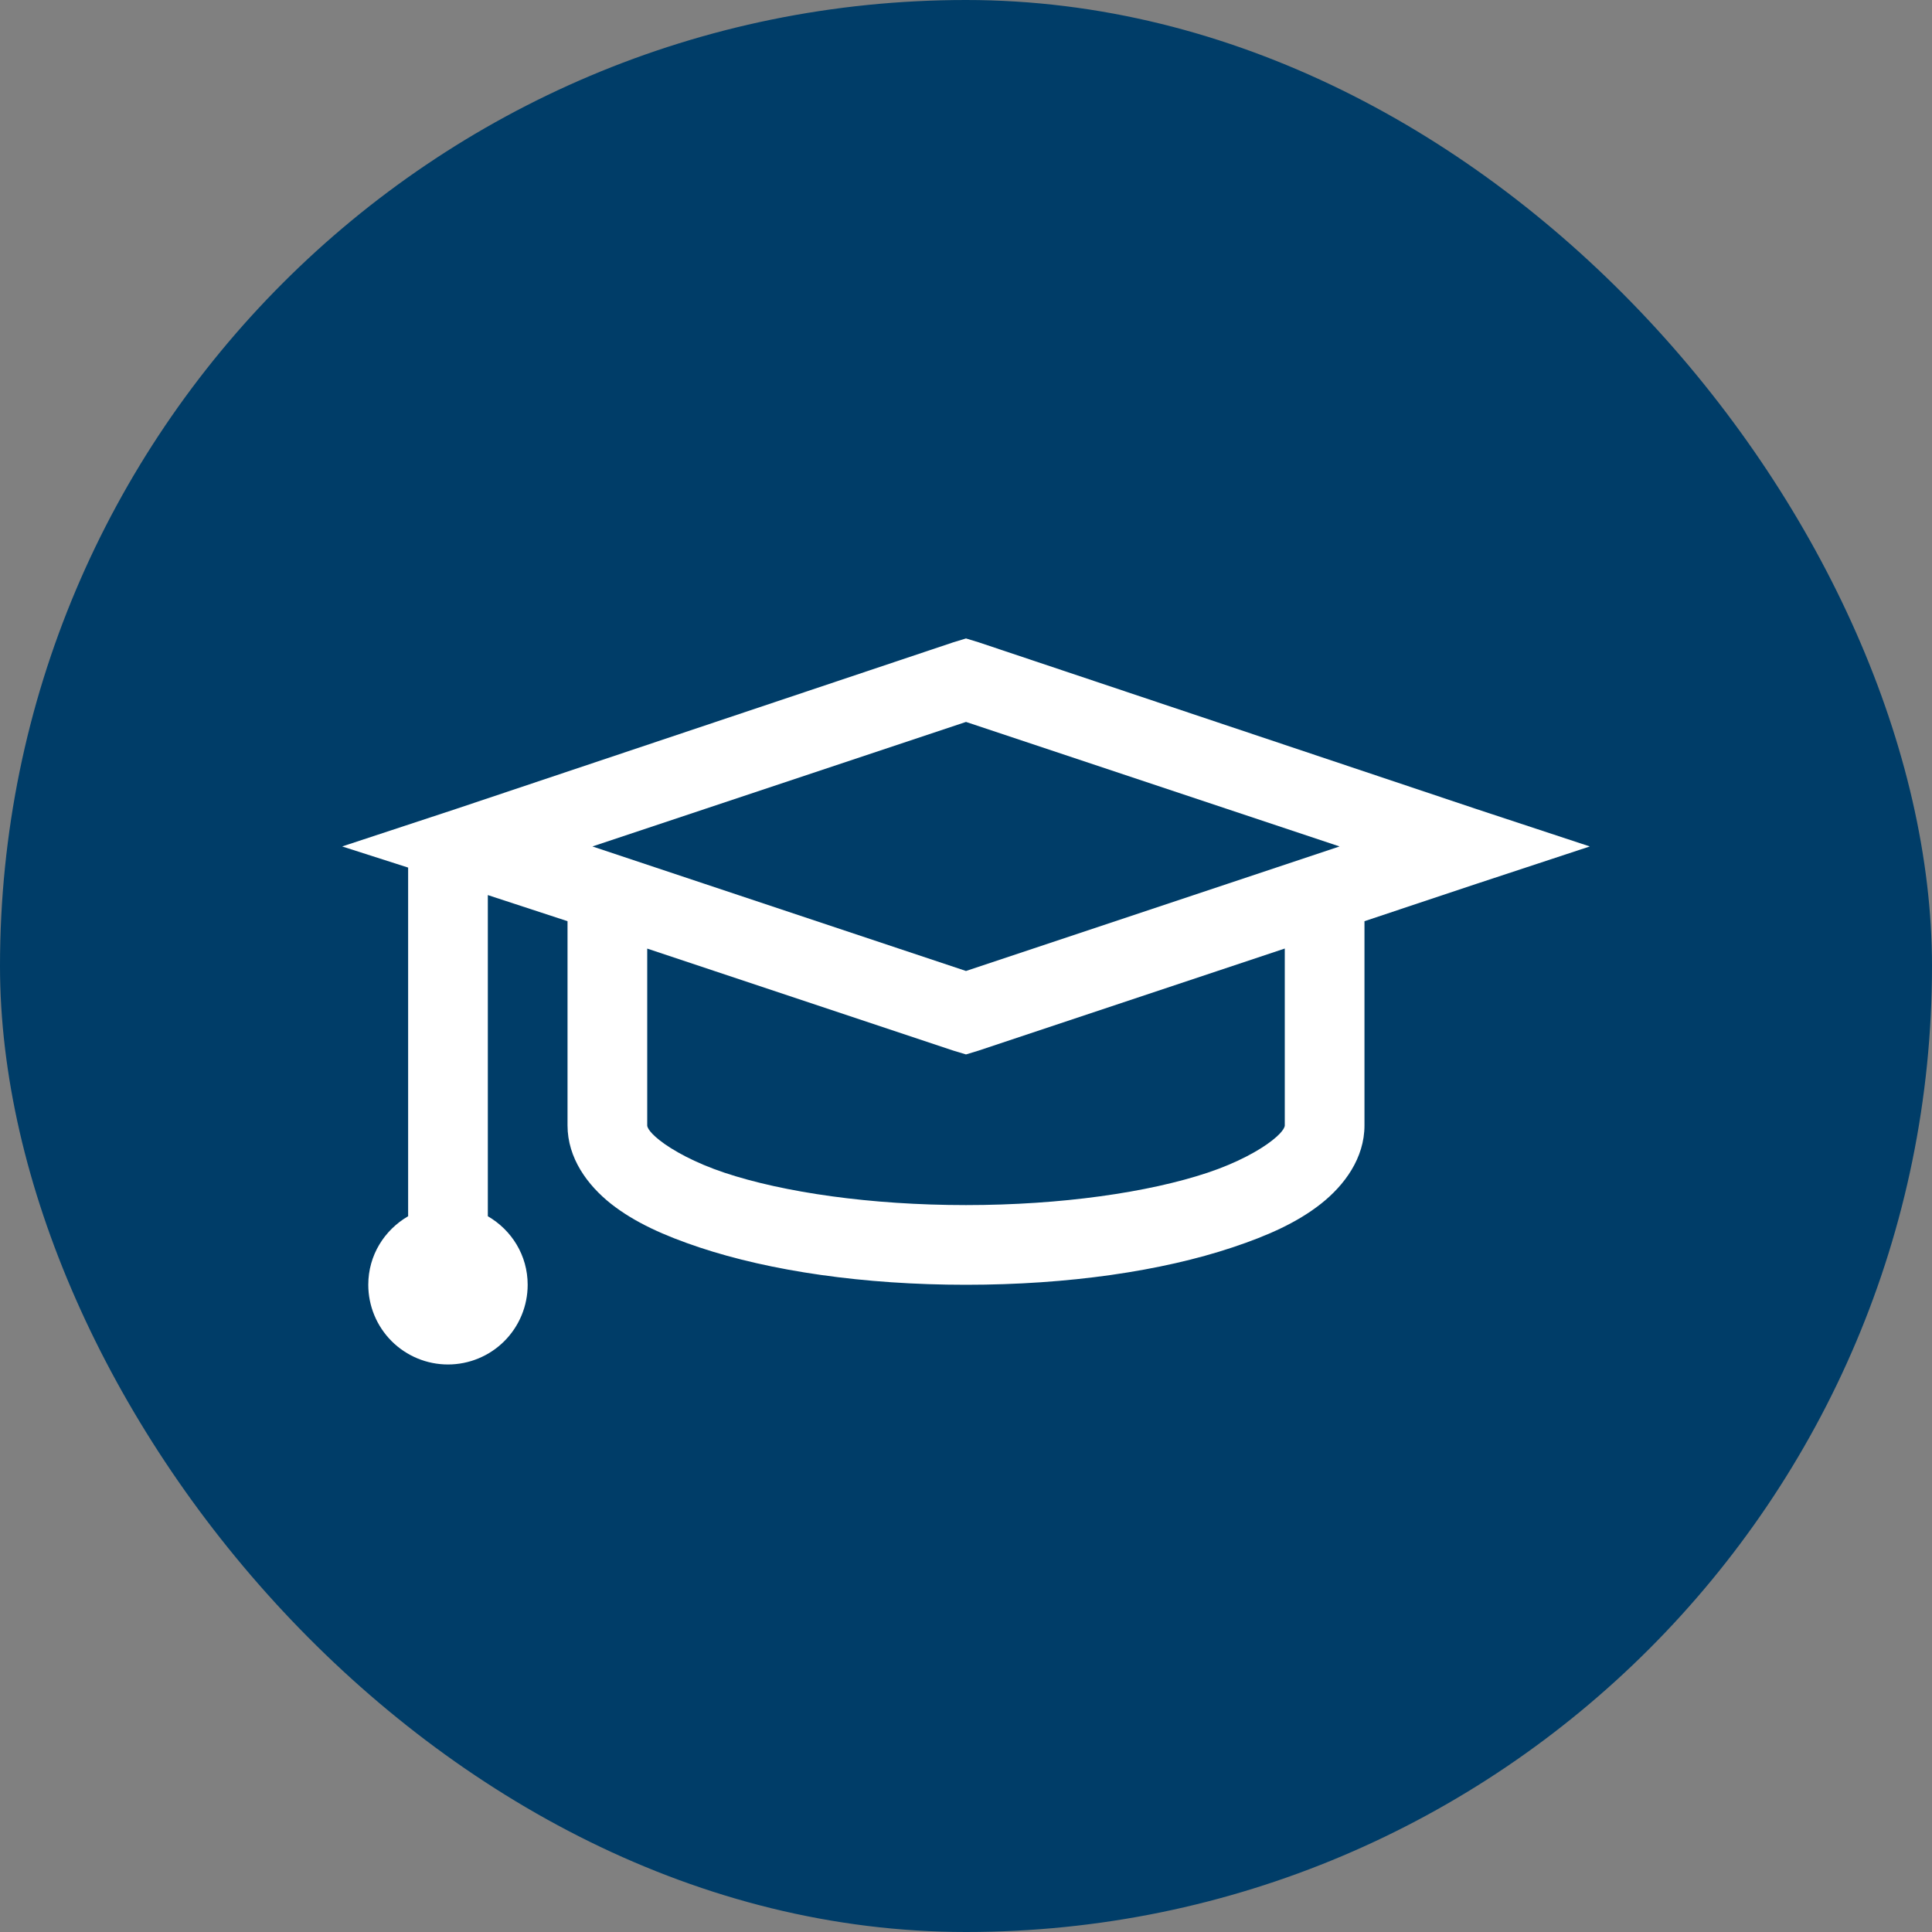 <svg xmlns="http://www.w3.org/2000/svg" width="100" height="100" viewBox="0 0 100 100" fill="none"><rect x="0" y="0" width="100" height="100" fill="#808080" stroke="none"/><rect width="100" height="100" rx="50" fill="#003D68"></rect><path d="M50 33.046L49.354 33.242L23.573 41.88L17.711 43.812L21.125 44.906V62.952C19.894 63.668 19.062 64.974 19.062 66.5C19.062 67.594 19.497 68.643 20.27 69.417C21.044 70.19 22.093 70.625 23.187 70.625C24.281 70.625 25.331 70.19 26.104 69.417C26.878 68.643 27.312 67.594 27.312 66.5C27.312 64.974 26.481 63.668 25.25 62.952V46.329L29.375 47.68V58.25C29.375 59.941 30.406 61.344 31.631 62.313C32.856 63.276 34.379 63.957 36.206 64.567C39.865 65.784 44.687 66.5 50 66.5C55.313 66.5 60.135 65.786 63.794 64.565C65.621 63.957 67.143 63.276 68.368 62.311C69.594 61.344 70.625 59.941 70.625 58.25V47.68L76.427 45.745L82.288 43.812L76.425 41.878L50.643 33.242L50 33.046ZM50 37.367L69.336 43.812L50 50.258L30.664 43.812L50 37.367ZM33.5 49.099L49.356 54.383L50 54.577L50.645 54.381L66.5 49.096V58.25C66.5 58.27 66.508 58.51 65.854 59.023C65.203 59.539 64.033 60.189 62.503 60.7C59.446 61.717 54.94 62.375 50 62.375C45.06 62.375 40.554 61.719 37.495 60.698C35.969 60.189 34.797 59.537 34.145 59.023C33.49 58.508 33.5 58.27 33.5 58.25V49.099Z" fill="white"></path></svg>